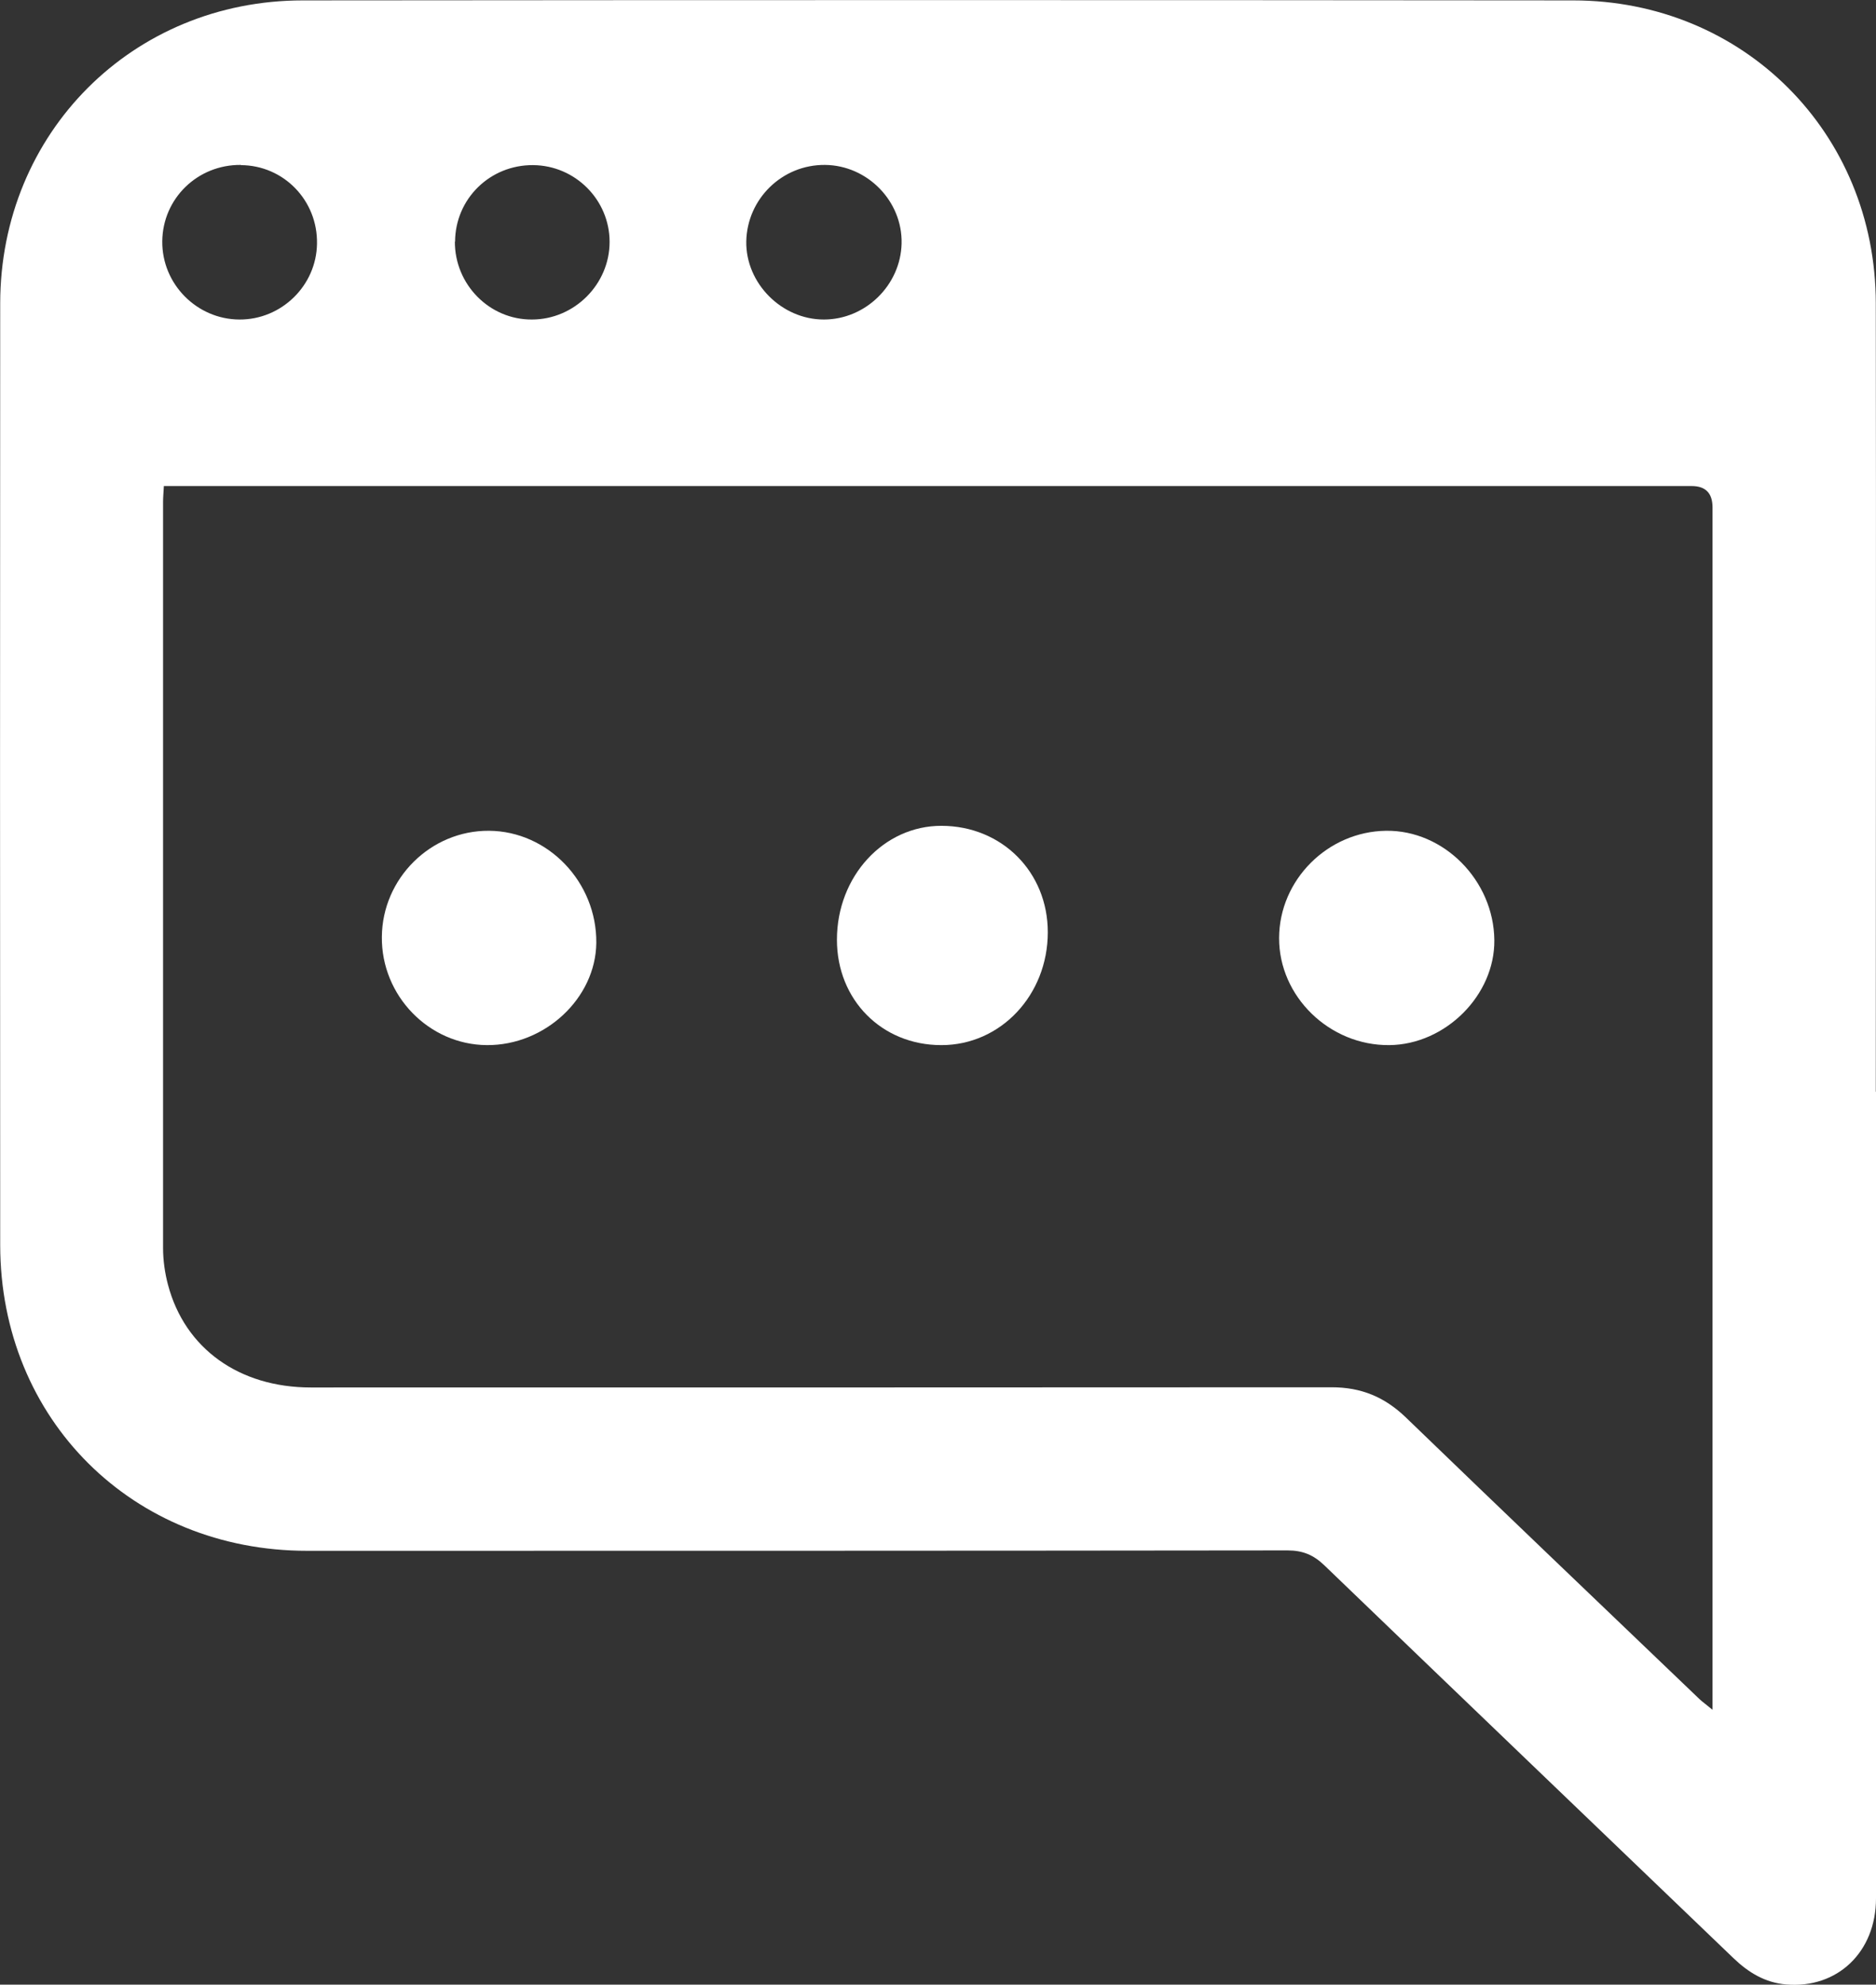 <?xml version="1.0" encoding="UTF-8"?><svg id="Laag_2" xmlns="http://www.w3.org/2000/svg" viewBox="0 0 94.57 100"><rect x="0" y="0" width="94.57" height="100" fill="#333333" stroke="none"/><defs><style>.cls-1{fill:#fff;}</style></defs><g id="Laag_1-2"><g><path class="cls-1" d="M94.57,55.01c0,13.55,0,27.09,0,40.64,0,2.71-1.95,4.56-4.53,4.34-1.06-.09-1.9-.6-2.66-1.33-6.87-6.59-13.75-13.18-20.61-19.78-.55-.53-1.09-.76-1.87-.76-16.47,.02-32.95,.02-49.42,.02-8.79,0-15.46-6.62-15.47-15.4C0,46.92,0,31.1,.01,15.28,.02,6.7,6.68,.02,15.27,.02c21.34-.02,42.69-.02,64.03,0,8.59,0,15.25,6.68,15.26,15.26,.02,13.24,0,26.49,0,39.73ZM8.26,24.49c-.02,.37-.04,.58-.04,.8,0,12.53,0,25.06,0,37.59,0,.62,.09,1.26,.25,1.86,.85,3.21,3.59,5.17,7.2,5.17,17.15,0,34.31,0,51.46-.01,1.49,0,2.67,.49,3.74,1.52,4.92,4.75,9.87,9.47,14.81,14.2,.16,.15,.35,.28,.65,.53,0-.43,0-.67,0-.91,0-19.89,0-39.78,0-59.67q0-1.08-1.05-1.08c-25.34,0-50.67,0-76.01,0-.32,0-.64,0-1.05,0Zm3.88-16.18c-2.18-.02-3.94,1.69-3.96,3.85-.02,2.15,1.74,3.93,3.89,3.94,2.12,.01,3.88-1.71,3.91-3.82,.04-2.18-1.68-3.95-3.84-3.96Zm29.45,0c-2.16-.02-3.93,1.71-3.97,3.86-.03,2.1,1.78,3.93,3.91,3.93,2.1,0,3.87-1.73,3.92-3.83,.05-2.13-1.72-3.94-3.86-3.96Zm-18.66,3.86c-.01,2.16,1.74,3.94,3.88,3.93,2.15,0,3.92-1.78,3.92-3.91,0-2.12-1.73-3.85-3.85-3.87-2.17-.02-3.93,1.69-3.94,3.86Z"/><path class="cls-1" d="M47.45,52.66c-3,0-5.26-2.28-5.26-5.31,0-3.19,2.35-5.75,5.28-5.74,3.04,.01,5.35,2.33,5.35,5.36,0,3.17-2.38,5.69-5.36,5.69Z"/><path class="cls-1" d="M75.33,47.37c.03,2.77-2.46,5.26-5.29,5.29-3.02,.03-5.57-2.45-5.56-5.4,.01-2.92,2.44-5.36,5.39-5.4,2.91-.04,5.43,2.5,5.46,5.51Z"/><path class="cls-1" d="M19.25,47.21c.02-2.95,2.46-5.37,5.4-5.35,2.98,.02,5.44,2.59,5.41,5.65-.03,2.78-2.58,5.17-5.52,5.15-2.92-.02-5.32-2.49-5.29-5.45Z"/></g></g></svg>